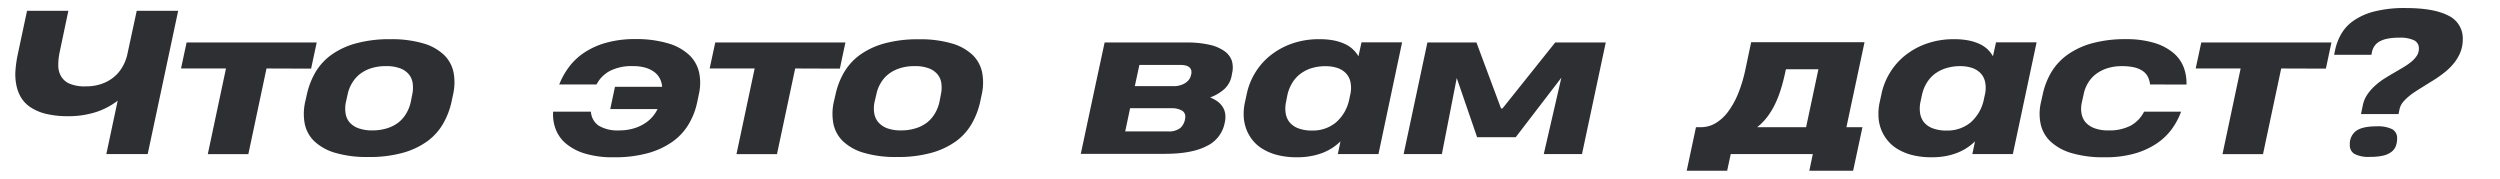 <?xml version="1.0" encoding="UTF-8"?> <svg xmlns="http://www.w3.org/2000/svg" id="Слой_1" data-name="Слой 1" viewBox="0 0 647.28 46.45"> <defs> <style>.cls-1{fill:#2e2f33;}</style> </defs> <title>chto dast</title> <path class="cls-1" d="M46.13,2.8,38.24,39.89H27.53l2.94-13.83A18.52,18.52,0,0,1,24.9,29a23,23,0,0,1-7.35,1.08,23.2,23.2,0,0,1-5.65-.61,12.68,12.68,0,0,1-4-1.7,8,8,0,0,1-2.47-2.56A10.07,10.07,0,0,1,4.23,22,13.89,13.89,0,0,1,4,18.29a30.76,30.76,0,0,1,.54-3.94L7,2.8H17.7L15.49,13.29a16.3,16.3,0,0,0-.4,3.59,5.61,5.61,0,0,0,.72,2.87A4.76,4.76,0,0,0,18,21.66a10,10,0,0,0,4.14.7,12.48,12.48,0,0,0,4.07-.61,10.42,10.42,0,0,0,3.13-1.68,9.65,9.65,0,0,0,2.23-2.53,11.57,11.57,0,0,0,1.33-3.15L35.4,2.8Z"></path> <path class="cls-1" d="M69,17.73,64.3,39.91H53.8l4.71-22.18H46.87L48.31,11H82l-1.45,6.77Z"></path> <path class="cls-1" d="M79.44,24.49a20.08,20.08,0,0,1,2.17-5.68,14.87,14.87,0,0,1,4.1-4.55,19.82,19.82,0,0,1,6.35-3A32.5,32.5,0,0,1,101,10.15a29.23,29.23,0,0,1,8.62,1.09,13.05,13.05,0,0,1,5.36,3,8.75,8.75,0,0,1,2.46,4.56,14,14,0,0,1-.14,5.7l-.39,1.84A19.76,19.76,0,0,1,114.74,32a14.77,14.77,0,0,1-4.07,4.55,19.93,19.93,0,0,1-6.33,3,32.22,32.22,0,0,1-8.94,1.1,29,29,0,0,1-8.63-1.09,13.19,13.19,0,0,1-5.4-3A8.71,8.71,0,0,1,78.89,32a14,14,0,0,1,.14-5.7Zm10.13,1.89a8.08,8.08,0,0,0-.1,2.92,4.82,4.82,0,0,0,1,2.34A5.64,5.64,0,0,0,92.8,33.2a10.08,10.08,0,0,0,3.58.56,12.41,12.41,0,0,0,3.84-.55,9.21,9.21,0,0,0,3-1.55,8.22,8.22,0,0,0,2-2.35,10,10,0,0,0,1.14-2.95l.37-1.87a8.52,8.52,0,0,0,.12-2.91,4.61,4.61,0,0,0-1-2.34,5.33,5.33,0,0,0-2.28-1.56,10,10,0,0,0-3.61-.56,12.26,12.26,0,0,0-3.89.56,9.43,9.43,0,0,0-2.94,1.54,8.36,8.36,0,0,0-2,2.33A9.08,9.08,0,0,0,90,24.47Z"></path> <path class="cls-1" d="M158,28.24l1.22-5.76h12.21a5.32,5.32,0,0,0-.58-2.13,4.94,4.94,0,0,0-1.44-1.7,7.07,7.07,0,0,0-2.32-1.13,11.3,11.3,0,0,0-3.19-.4,12.35,12.35,0,0,0-6,1.25,8.26,8.26,0,0,0-3.45,3.5h-9.66a19.47,19.47,0,0,1,2.45-4.42,15.83,15.83,0,0,1,3.9-3.74,19.84,19.84,0,0,1,5.62-2.59,27.33,27.33,0,0,1,7.66-1A29.11,29.11,0,0,1,173,11.23a13.57,13.57,0,0,1,5.44,3A8.91,8.91,0,0,1,181,18.73a13,13,0,0,1-.05,5.64l-.44,2.11a18.54,18.54,0,0,1-2.17,5.62,15,15,0,0,1-4.14,4.53,20.4,20.4,0,0,1-6.38,3,32.2,32.2,0,0,1-8.9,1.09,24.71,24.71,0,0,1-7.59-1,13.79,13.79,0,0,1-4.93-2.66,9.11,9.11,0,0,1-2.59-3.78,10.8,10.8,0,0,1-.6-4.37H153a4.72,4.72,0,0,0,2,3.62,9.53,9.53,0,0,0,5.38,1.23,13,13,0,0,0,3.31-.41,10.69,10.69,0,0,0,2.82-1.14,9.38,9.38,0,0,0,2.22-1.75,8.81,8.81,0,0,0,1.51-2.22Z"></path> <path class="cls-1" d="M205.88,17.73l-4.71,22.18H190.68l4.71-22.18H183.74L185.19,11h33.7l-1.44,6.77Z"></path> <path class="cls-1" d="M216.32,24.49a19.78,19.78,0,0,1,2.17-5.68,15,15,0,0,1,4.09-4.55,19.92,19.92,0,0,1,6.35-3,32.63,32.63,0,0,1,8.94-1.09,29.11,29.11,0,0,1,8.61,1.09,13,13,0,0,1,5.37,3,8.73,8.73,0,0,1,2.45,4.56,14,14,0,0,1-.13,5.7l-.39,1.84A20.06,20.06,0,0,1,251.62,32a14.77,14.77,0,0,1-4.07,4.55,20,20,0,0,1-6.34,3,32.15,32.15,0,0,1-8.93,1.1,29,29,0,0,1-8.63-1.09,13.12,13.12,0,0,1-5.4-3A8.71,8.71,0,0,1,215.77,32a14,14,0,0,1,.13-5.7Zm10.12,1.89a8.06,8.06,0,0,0-.09,2.92,4.73,4.73,0,0,0,1.05,2.34,5.64,5.64,0,0,0,2.28,1.56,10,10,0,0,0,3.58.56,12.41,12.41,0,0,0,3.84-.55,9.21,9.21,0,0,0,3-1.55,8.54,8.54,0,0,0,2-2.35,10,10,0,0,0,1.14-2.95l.36-1.87a8.29,8.29,0,0,0,.13-2.91,4.61,4.61,0,0,0-1-2.34,5.33,5.33,0,0,0-2.28-1.56,10,10,0,0,0-3.62-.56,12.19,12.19,0,0,0-3.88.56A9.32,9.32,0,0,0,230,19.22a8.4,8.4,0,0,0-2,2.33,9.3,9.3,0,0,0-1.11,2.92Z"></path> <path class="cls-1" d="M283.31,23.51,286,11h21.2a26,26,0,0,1,5.86.57,10.77,10.77,0,0,1,3.87,1.6,5.23,5.23,0,0,1,2,2.53A6.4,6.4,0,0,1,319,19l-.12.66a6.17,6.17,0,0,1-1.9,3.41,11.1,11.1,0,0,1-3.67,2.16,9.14,9.14,0,0,1,1.88,1,5.31,5.31,0,0,1,1.33,1.39,4.6,4.6,0,0,1,.69,1.76,6,6,0,0,1-.07,2.18l-.1.49a8.34,8.34,0,0,1-4.65,5.78q-3.85,2-10.87,2H279.83Zm23.56,6.92a1.76,1.76,0,0,0-.83-1.79,5.33,5.33,0,0,0-2.85-.62H292.6l-1.27,6h11.08a4.73,4.73,0,0,0,3.25-.93A4.08,4.08,0,0,0,306.87,30.43Zm1.5-11a2.4,2.4,0,0,0,.06-1.23,1.62,1.62,0,0,0-.53-.81,2.4,2.4,0,0,0-1-.45,6.64,6.64,0,0,0-1.41-.13H295l-1.18,5.49h10.32a5,5,0,0,0,1.15-.15,5.58,5.58,0,0,0,1.24-.45,4.28,4.28,0,0,0,1.09-.82,2.84,2.84,0,0,0,.69-1.25Z"></path> <path class="cls-1" d="M346.38,39.89l.69-3.29A14,14,0,0,1,345,38.26a13.56,13.56,0,0,1-2.52,1.3,16.86,16.86,0,0,1-3.06.85,19.27,19.27,0,0,1-3.61.31,20.32,20.32,0,0,1-5-.56A14.33,14.33,0,0,1,327,38.61a9.91,9.91,0,0,1-2.7-2.33,10.62,10.62,0,0,1-1.64-2.91,11.05,11.05,0,0,1-.65-3.3,13.82,13.82,0,0,1,.3-3.49l.49-2.26a17.13,17.13,0,0,1,2-5.18,16.93,16.93,0,0,1,3.82-4.54,19.13,19.13,0,0,1,5.62-3.22,21,21,0,0,1,7.43-1.23,18.91,18.91,0,0,1,3.72.33,12.89,12.89,0,0,1,2.85.92,8,8,0,0,1,2.07,1.4,7.84,7.84,0,0,1,1.41,1.77l.79-3.61h10.51L356.9,39.89ZM333,26.26a8.11,8.11,0,0,0-.13,3,5,5,0,0,0,1,2.38,5.35,5.35,0,0,0,2.27,1.58,9.85,9.85,0,0,0,3.64.58,9.42,9.42,0,0,0,6-2,10.72,10.72,0,0,0,3.51-5.85l.39-1.84a7.49,7.49,0,0,0-.06-3,4.77,4.77,0,0,0-1.19-2.19,5.5,5.5,0,0,0-2.18-1.33,9.44,9.44,0,0,0-3-.45,12.11,12.11,0,0,0-3.9.58,9.52,9.52,0,0,0-2.95,1.62,8.57,8.57,0,0,0-2,2.43,10.16,10.16,0,0,0-1.11,3Z"></path> <path class="cls-1" d="M377.17,20.2l-3.85,19.69h-9.9L369.57,11h12.7l6.37,17.09H389L402.66,11h13.09L409.6,39.89h-9.9l4.56-19.78L392.44,35.52h-10Z"></path> <path class="cls-1" d="M478.06,32.93h4.15L479.8,44.2H468.46l.9-4.31H448.11l-.93,4.31H436.71l2.4-11.27h1.3a7.32,7.32,0,0,0,3.79-1.05,11.09,11.09,0,0,0,3.25-3,21.11,21.11,0,0,0,2.61-4.74,36.58,36.58,0,0,0,1.87-6.27l1.47-6.94h29.35ZM462.25,18.59c-.34,1.61-.73,3.13-1.17,4.53a27.79,27.79,0,0,1-1.53,3.9,19.68,19.68,0,0,1-2,3.27,14.44,14.44,0,0,1-2.6,2.64h12.67l3.19-15H462.4Z"></path> <path class="cls-1" d="M510.67,39.89l.68-3.29a14,14,0,0,1-2.06,1.66,13.56,13.56,0,0,1-2.52,1.3,16.75,16.75,0,0,1-3,.85,19.46,19.46,0,0,1-3.62.31,20.32,20.32,0,0,1-5-.56,14.33,14.33,0,0,1-3.81-1.55,9.87,9.87,0,0,1-2.69-2.33,10.39,10.39,0,0,1-2.29-6.21,13.8,13.8,0,0,1,.29-3.49l.49-2.26a17.13,17.13,0,0,1,2-5.18,16.93,16.93,0,0,1,3.82-4.54,19.05,19.05,0,0,1,5.63-3.22A20.92,20.92,0,0,1,506,10.15a18.91,18.91,0,0,1,3.72.33,12.72,12.72,0,0,1,2.85.92,8,8,0,0,1,2.07,1.4A7.84,7.84,0,0,1,516,14.57l.79-3.61h10.51l-6.15,28.93ZM497.26,26.26a8.11,8.11,0,0,0-.13,3,5.09,5.09,0,0,0,1,2.38,5.35,5.35,0,0,0,2.27,1.58,9.85,9.85,0,0,0,3.64.58,9.44,9.44,0,0,0,6.06-2,10.71,10.71,0,0,0,3.5-5.85L514,24.1a7.49,7.49,0,0,0-.06-3,4.68,4.68,0,0,0-1.19-2.19,5.5,5.5,0,0,0-2.18-1.33,9.4,9.4,0,0,0-3-.45,12,12,0,0,0-3.89.58,9.57,9.57,0,0,0-3,1.62,8.74,8.74,0,0,0-2,2.43,10.14,10.14,0,0,0-1.1,3Z"></path> <path class="cls-1" d="M556.68,21.87a6,6,0,0,0-.58-2,4,4,0,0,0-1.32-1.49,6.52,6.52,0,0,0-2.21-.94,14,14,0,0,0-3.17-.31,12,12,0,0,0-3.84.56,9.69,9.69,0,0,0-2.95,1.53,8.13,8.13,0,0,0-2,2.27,9,9,0,0,0-1.1,2.77L539,26.58a7,7,0,0,0-.06,2.83A4.79,4.79,0,0,0,540,31.69a5.83,5.83,0,0,0,2.32,1.52,9.89,9.89,0,0,0,3.52.55,12,12,0,0,0,5.82-1.23,8.5,8.5,0,0,0,3.47-3.62h9.58a18.54,18.54,0,0,1-2.3,4.37,15.71,15.71,0,0,1-3.88,3.78,20,20,0,0,1-5.73,2.66,27.57,27.57,0,0,1-7.87,1,28.87,28.87,0,0,1-8.59-1.09,13.5,13.5,0,0,1-5.44-3,8.78,8.78,0,0,1-2.55-4.53,12.88,12.88,0,0,1,.08-5.62l.47-2.11a19,19,0,0,1,2.19-5.64,15.12,15.12,0,0,1,4.14-4.51,20.17,20.17,0,0,1,6.38-3,32.3,32.3,0,0,1,8.86-1.08,24.64,24.64,0,0,1,7.4,1,13.82,13.82,0,0,1,4.88,2.59,9.17,9.17,0,0,1,2.65,3.74,11.56,11.56,0,0,1,.71,4.42Z"></path> <path class="cls-1" d="M590.63,17.73l-4.71,22.18H575.43l4.7-22.18H568.49L569.94,11h33.7l-1.44,6.77Z"></path> <path class="cls-1" d="M637.64,10.15a8.89,8.89,0,0,1-.65,3.46,11,11,0,0,1-1.72,2.84,15,15,0,0,1-2.45,2.38c-.92.72-1.88,1.4-2.86,2s-2,1.24-2.93,1.82-1.85,1.16-2.65,1.74a13.66,13.66,0,0,0-2,1.8,4.47,4.47,0,0,0-1.09,2L621,29.54h-9.71l.44-2.13a7.76,7.76,0,0,1,1.09-2.77,11.77,11.77,0,0,1,1.88-2.23A17.3,17.3,0,0,1,617,20.57c.86-.55,1.72-1.08,2.59-1.58s1.7-1,2.5-1.46a17.57,17.57,0,0,0,2.13-1.46,7,7,0,0,0,1.5-1.6,3.4,3.4,0,0,0,.56-1.89,2.28,2.28,0,0,0-1.21-2.13,8.38,8.38,0,0,0-3.94-.69,14.71,14.71,0,0,0-3.06.27,6.84,6.84,0,0,0-2.07.76A3.87,3.87,0,0,0,614.73,12a4.36,4.36,0,0,0-.62,1.56l-.12.63h-9.66l.24-1.15a14.15,14.15,0,0,1,1.61-4.26,10.77,10.77,0,0,1,3.27-3.48,16.6,16.6,0,0,1,5.41-2.36,31.83,31.83,0,0,1,7.95-.86q7.31,0,11.07,1.95A6.47,6.47,0,0,1,637.64,10.15ZM608.4,37.49A4.18,4.18,0,0,1,610,33.91q1.62-1.2,5.3-1.2a8.39,8.39,0,0,1,4.07.74,2.55,2.55,0,0,1,1.27,2.37,5.54,5.54,0,0,1-.36,2.07,3.53,3.53,0,0,1-1.21,1.51,5.85,5.85,0,0,1-2.18.92,15.34,15.34,0,0,1-3.28.3,7.92,7.92,0,0,1-4-.76A2.56,2.56,0,0,1,608.4,37.49Z"></path> </svg> 